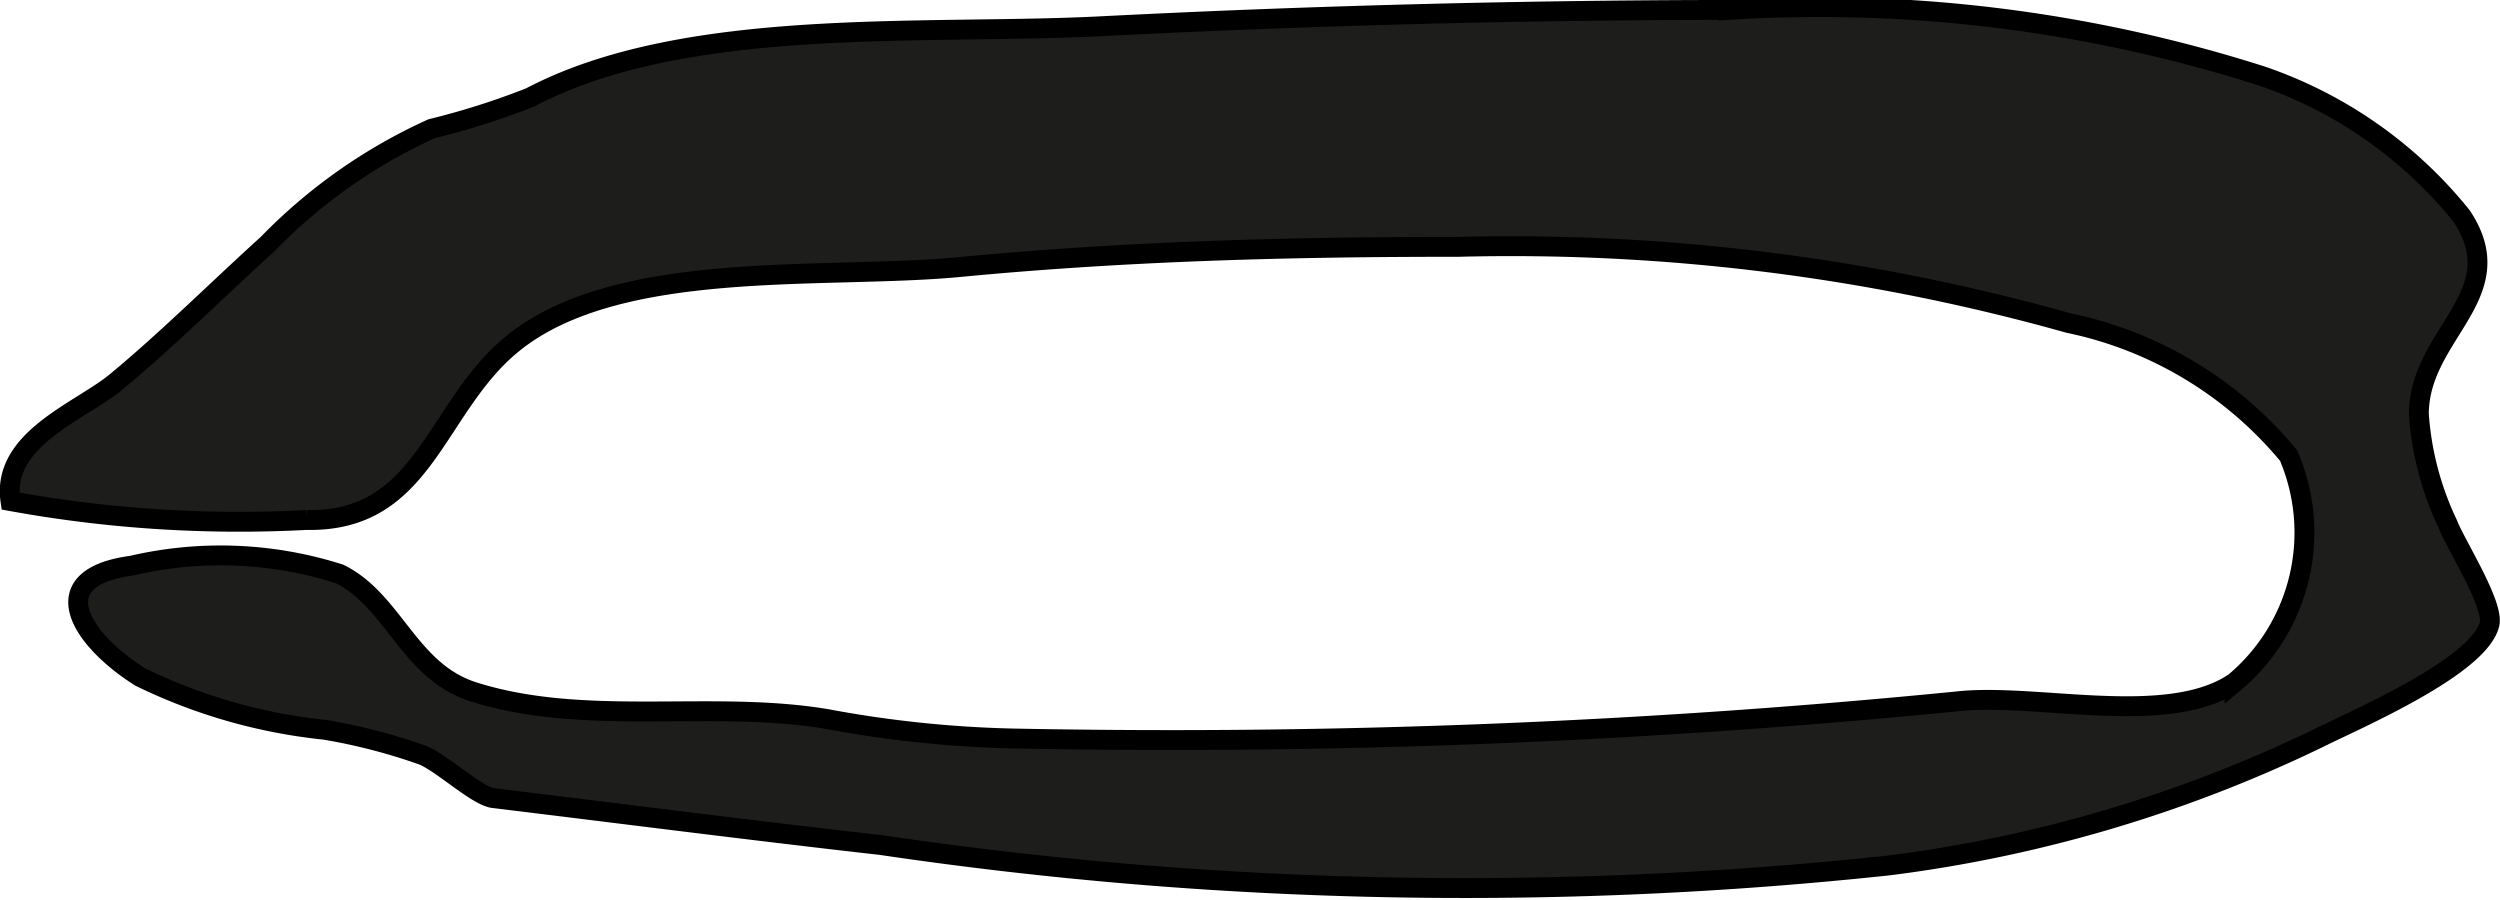 <?xml version="1.0" encoding="UTF-8"?>
<svg xmlns="http://www.w3.org/2000/svg"
     version="1.1"
     width="11.099mm"
     height="3.995mm"
     viewBox="0 0 31.461 11.323">
   <defs>
      <style type="text/css">
      .a {
        fill: #1d1d1b;
        stroke: #000;
        stroke-linecap: round;
        stroke-width: 0.25px;
        fill-rule: evenodd;
      }
    </style>
   </defs>
   <path class="a"
         d="M1.012,7.442c.069-.155.269-.274.645-.324a4.923,4.923,0,0,1,2.616.104c.685.338.87,1.227,1.688,1.485,1.406.444,2.991.098,4.44.34a14.459,14.459,0,0,0,2.465.248,100.585,100.585,0,0,0,11.752-.468c.994-.116,2.659.336,3.504-.241a2.461,2.461,0,0,0,.679-2.853,4.876,4.876,0,0,0-2.768-1.668,25.938,25.938,0,0,0-7.679-.959c-2.125-.001-4.173.053-6.277.254-1.697.162-4.289-.117-5.621.96-.994.803-1.101,2.254-2.599,2.223a15.993,15.993,0,0,1-3.725-.238c-.116-.781.874-1.124,1.33-1.5.633-.523,1.267-1.155,1.907-1.735a6.769,6.769,0,0,1,2.064-1.451,9.556,9.556,0,0,0,1.24-.394c1.955-1.029,4.952-.782,7.178-.895q3.945-.201,7.896-.206a18.33,18.33,0,0,1,6.713.831,5.513,5.513,0,0,1,2.516,1.761c.667.995-.536,1.48-.536,2.495a3.828,3.828,0,0,0,.364,1.384c.097.252.582,1.009.525,1.256-.127.543-1.719,1.218-2.181,1.451a17.403,17.403,0,0,1-5.382,1.589,50.164,50.164,0,0,1-12.678-.257c-1.629-.184-3.253-.393-4.88-.591-.206-.025-.651-.446-.891-.541a7.276,7.276,0,0,0-1.232-.319,6.897,6.897,0,0,1-2.322-.665C1.258,8.199.875,7.751,1.012,7.442Z"/>
</svg>
